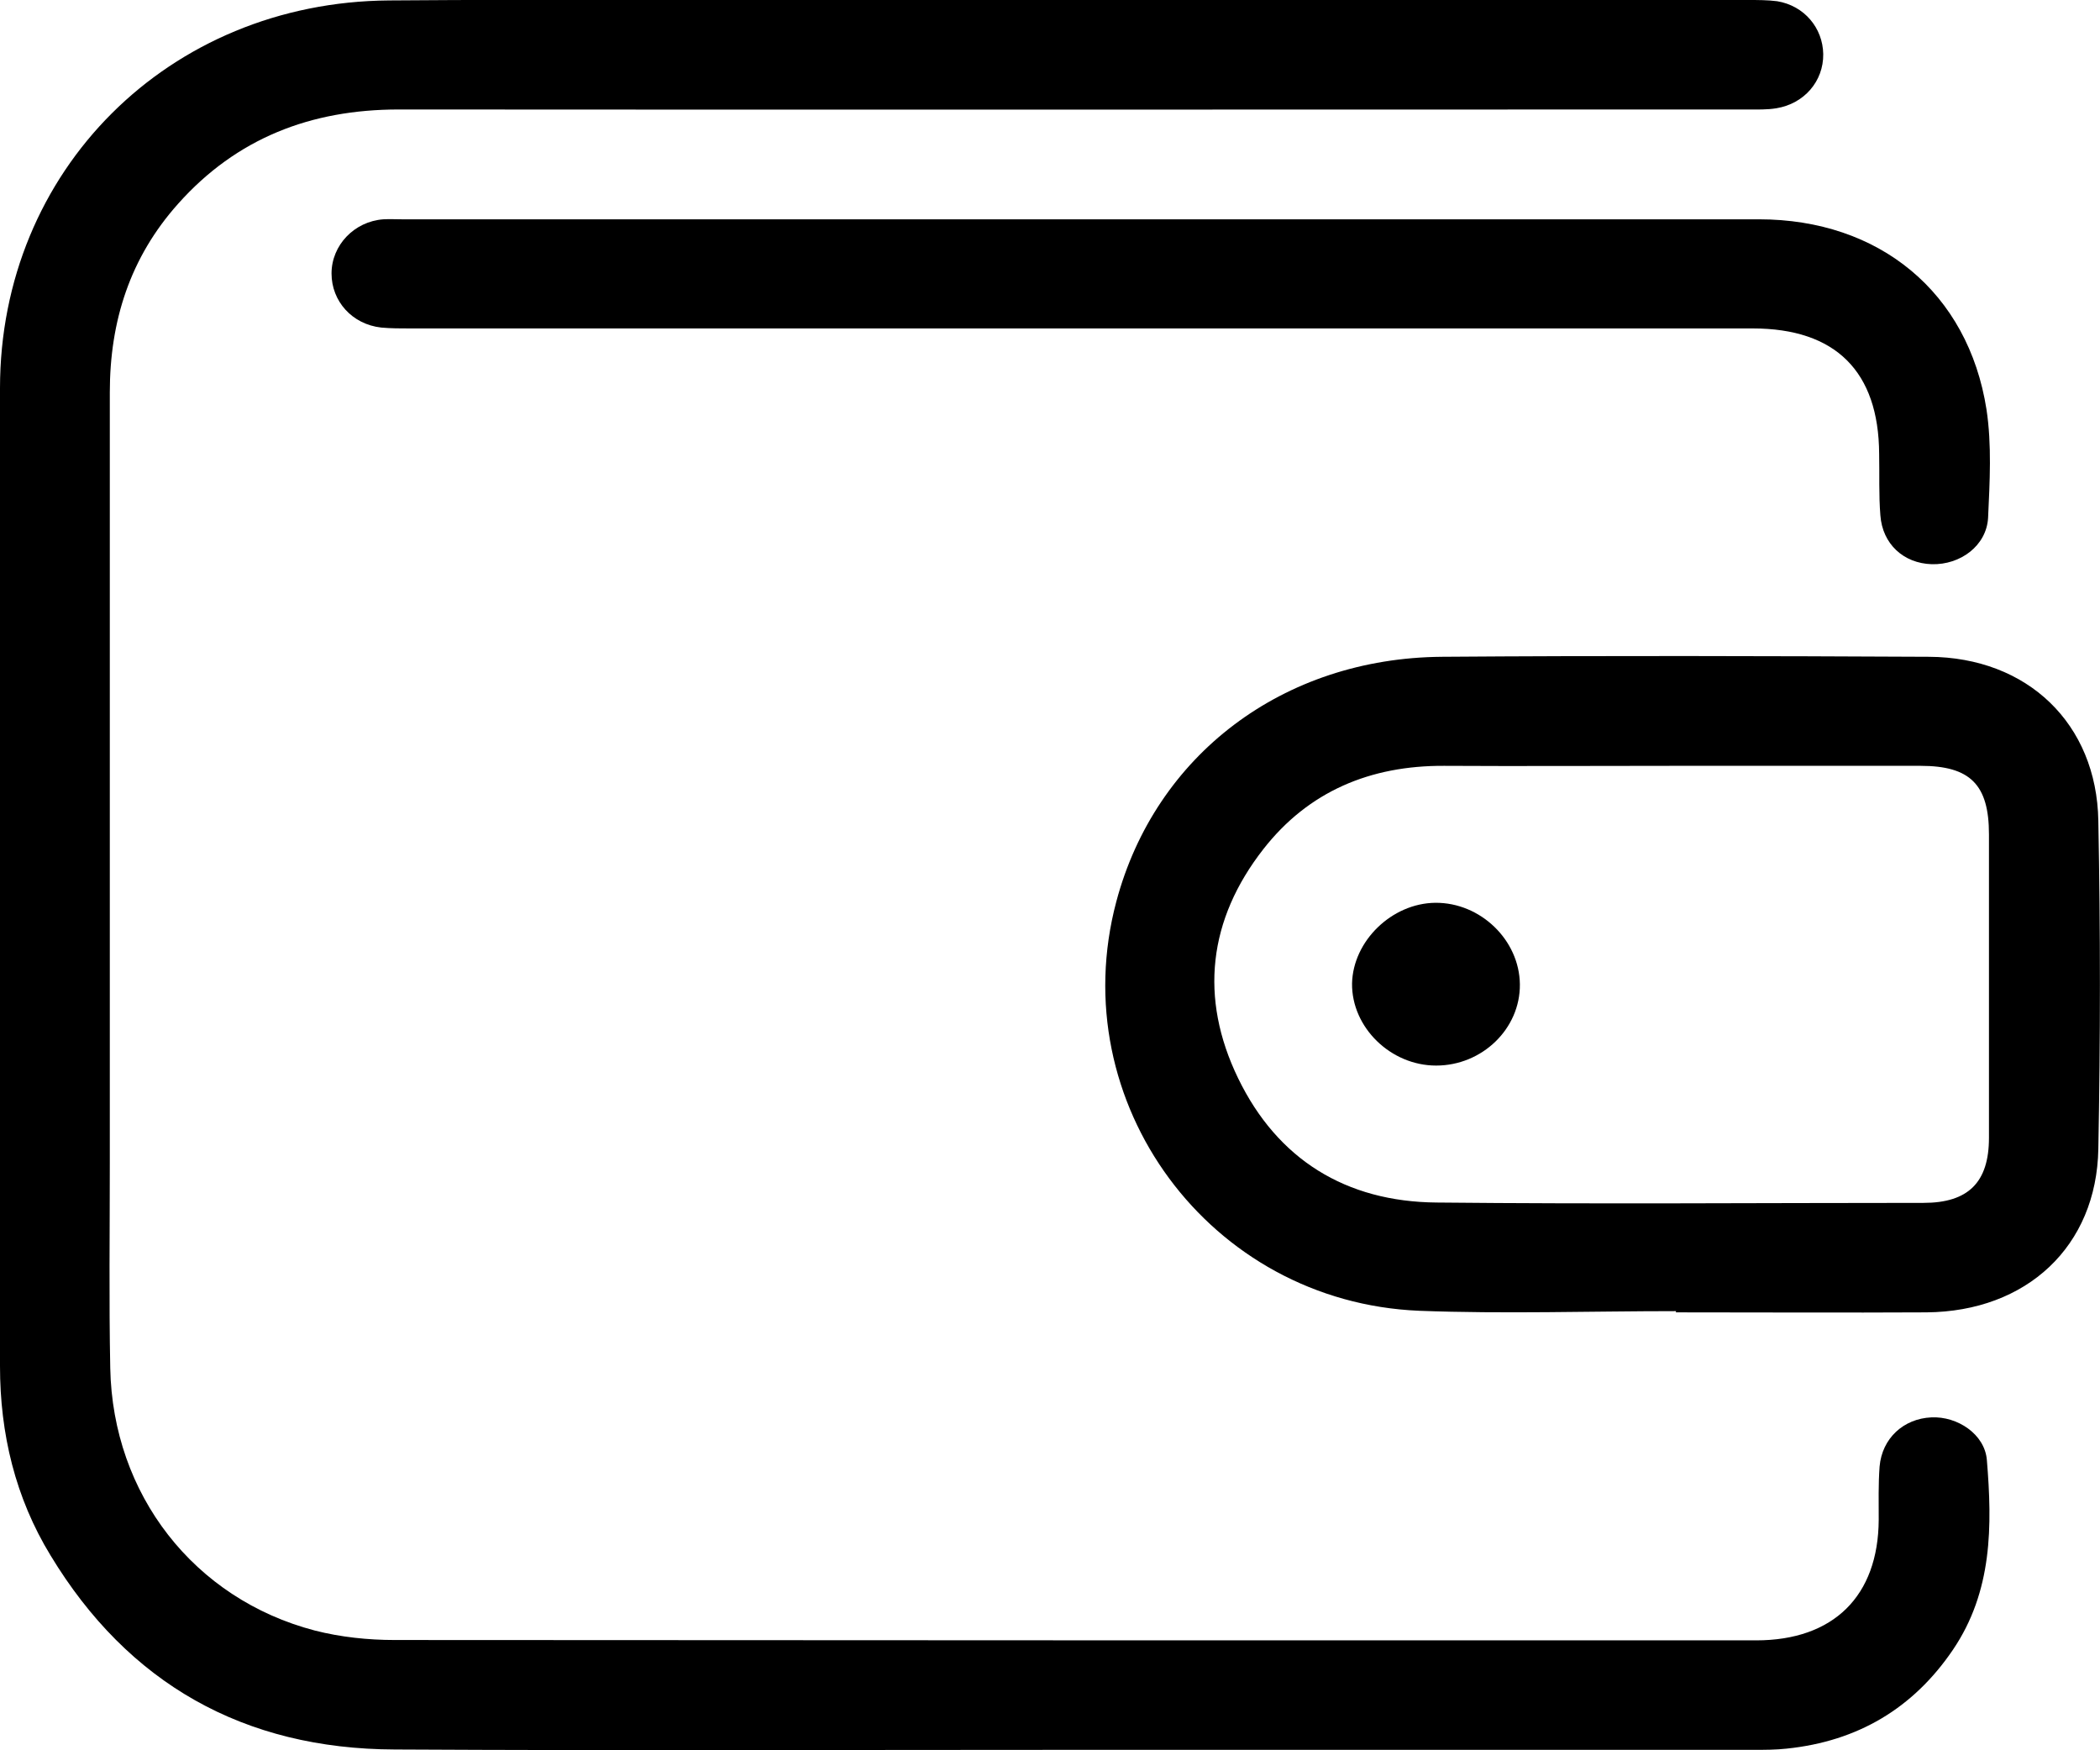 <svg width="24" height="20" viewBox="0 0 24 20" fill="none" xmlns="http://www.w3.org/2000/svg">
<g clip-path="url(#clip0_8_691)">
<path d="M12.208 19.995C9.642 19.995 7.08 20.005 4.513 19.991C2.785 19.986 1.463 19.236 0.578 17.774C0.175 17.114 0 16.383 0 15.61C0 11.886 0 8.161 0 4.437C0 1.949 1.927 0.023 4.447 0.005C6.331 -0.009 8.221 -0 10.106 -0C13.397 -0 16.688 -0 19.98 -0C20.088 -0 20.202 -0 20.311 0.014C20.619 0.065 20.832 0.318 20.837 0.618C20.841 0.928 20.619 1.185 20.302 1.237C20.193 1.255 20.084 1.251 19.97 1.251C14.832 1.251 9.694 1.255 4.556 1.251C3.552 1.251 2.704 1.579 2.036 2.328C1.487 2.942 1.255 3.668 1.255 4.483C1.255 7.421 1.255 10.354 1.255 13.291C1.255 14.073 1.245 14.851 1.26 15.633C1.288 17.076 2.216 18.271 3.599 18.632C3.893 18.707 4.205 18.74 4.513 18.74C9.698 18.744 14.884 18.744 20.07 18.744C20.955 18.744 21.466 18.238 21.471 17.367C21.471 17.166 21.466 16.959 21.481 16.758C21.509 16.435 21.755 16.21 22.073 16.196C22.371 16.182 22.683 16.388 22.707 16.683C22.769 17.433 22.773 18.182 22.319 18.852C21.864 19.522 21.23 19.897 20.42 19.981C20.297 19.995 20.169 19.995 20.041 19.995C17.436 19.995 14.822 19.995 12.208 19.995Z" fill="black"/>
<path d="M19.155 14.982C18.175 14.982 17.195 15.015 16.22 14.978C13.823 14.879 12.147 12.598 12.758 10.302C13.203 8.63 14.661 7.519 16.48 7.505C18.336 7.491 20.188 7.496 22.044 7.505C23.171 7.51 23.962 8.269 23.981 9.379C24.005 10.63 24.005 11.876 23.981 13.127C23.962 14.242 23.162 14.987 22.016 14.996C21.059 15.001 20.107 14.996 19.151 14.996C19.155 14.992 19.155 14.987 19.155 14.982ZM19.108 8.751C18.242 8.751 17.37 8.756 16.504 8.751C15.661 8.747 14.955 9.042 14.439 9.702C13.809 10.508 13.705 11.403 14.15 12.321C14.6 13.249 15.381 13.732 16.418 13.741C18.275 13.76 20.126 13.745 21.983 13.745C22.494 13.745 22.731 13.511 22.731 13.001C22.731 11.844 22.731 10.691 22.731 9.534C22.731 8.967 22.518 8.751 21.95 8.751C21.002 8.751 20.055 8.751 19.108 8.751Z" fill="black"/>
<path d="M12.407 2.506C14.974 2.506 17.536 2.506 20.103 2.506C21.476 2.506 22.494 3.34 22.703 4.68C22.764 5.083 22.74 5.505 22.721 5.917C22.703 6.236 22.404 6.456 22.077 6.447C21.755 6.437 21.514 6.217 21.49 5.889C21.471 5.655 21.481 5.421 21.476 5.186C21.471 4.245 20.979 3.753 20.032 3.753C14.917 3.753 9.803 3.753 4.688 3.753C4.579 3.753 4.466 3.753 4.357 3.743C4.025 3.706 3.789 3.443 3.789 3.125C3.789 2.802 4.049 2.53 4.381 2.506C4.452 2.502 4.523 2.506 4.594 2.506C7.198 2.506 9.803 2.506 12.407 2.506Z" fill="black"/>
<path d="M16.413 12.176C15.893 12.176 15.447 11.74 15.452 11.239C15.462 10.752 15.907 10.321 16.404 10.316C16.92 10.312 17.365 10.742 17.37 11.248C17.375 11.755 16.939 12.176 16.413 12.176Z" fill="black"/>
</g>
<defs>
<clipPath id="clip0_8_691">
<rect width="24" height="20" fill="white"/>
</clipPath>
</defs>
</svg>
